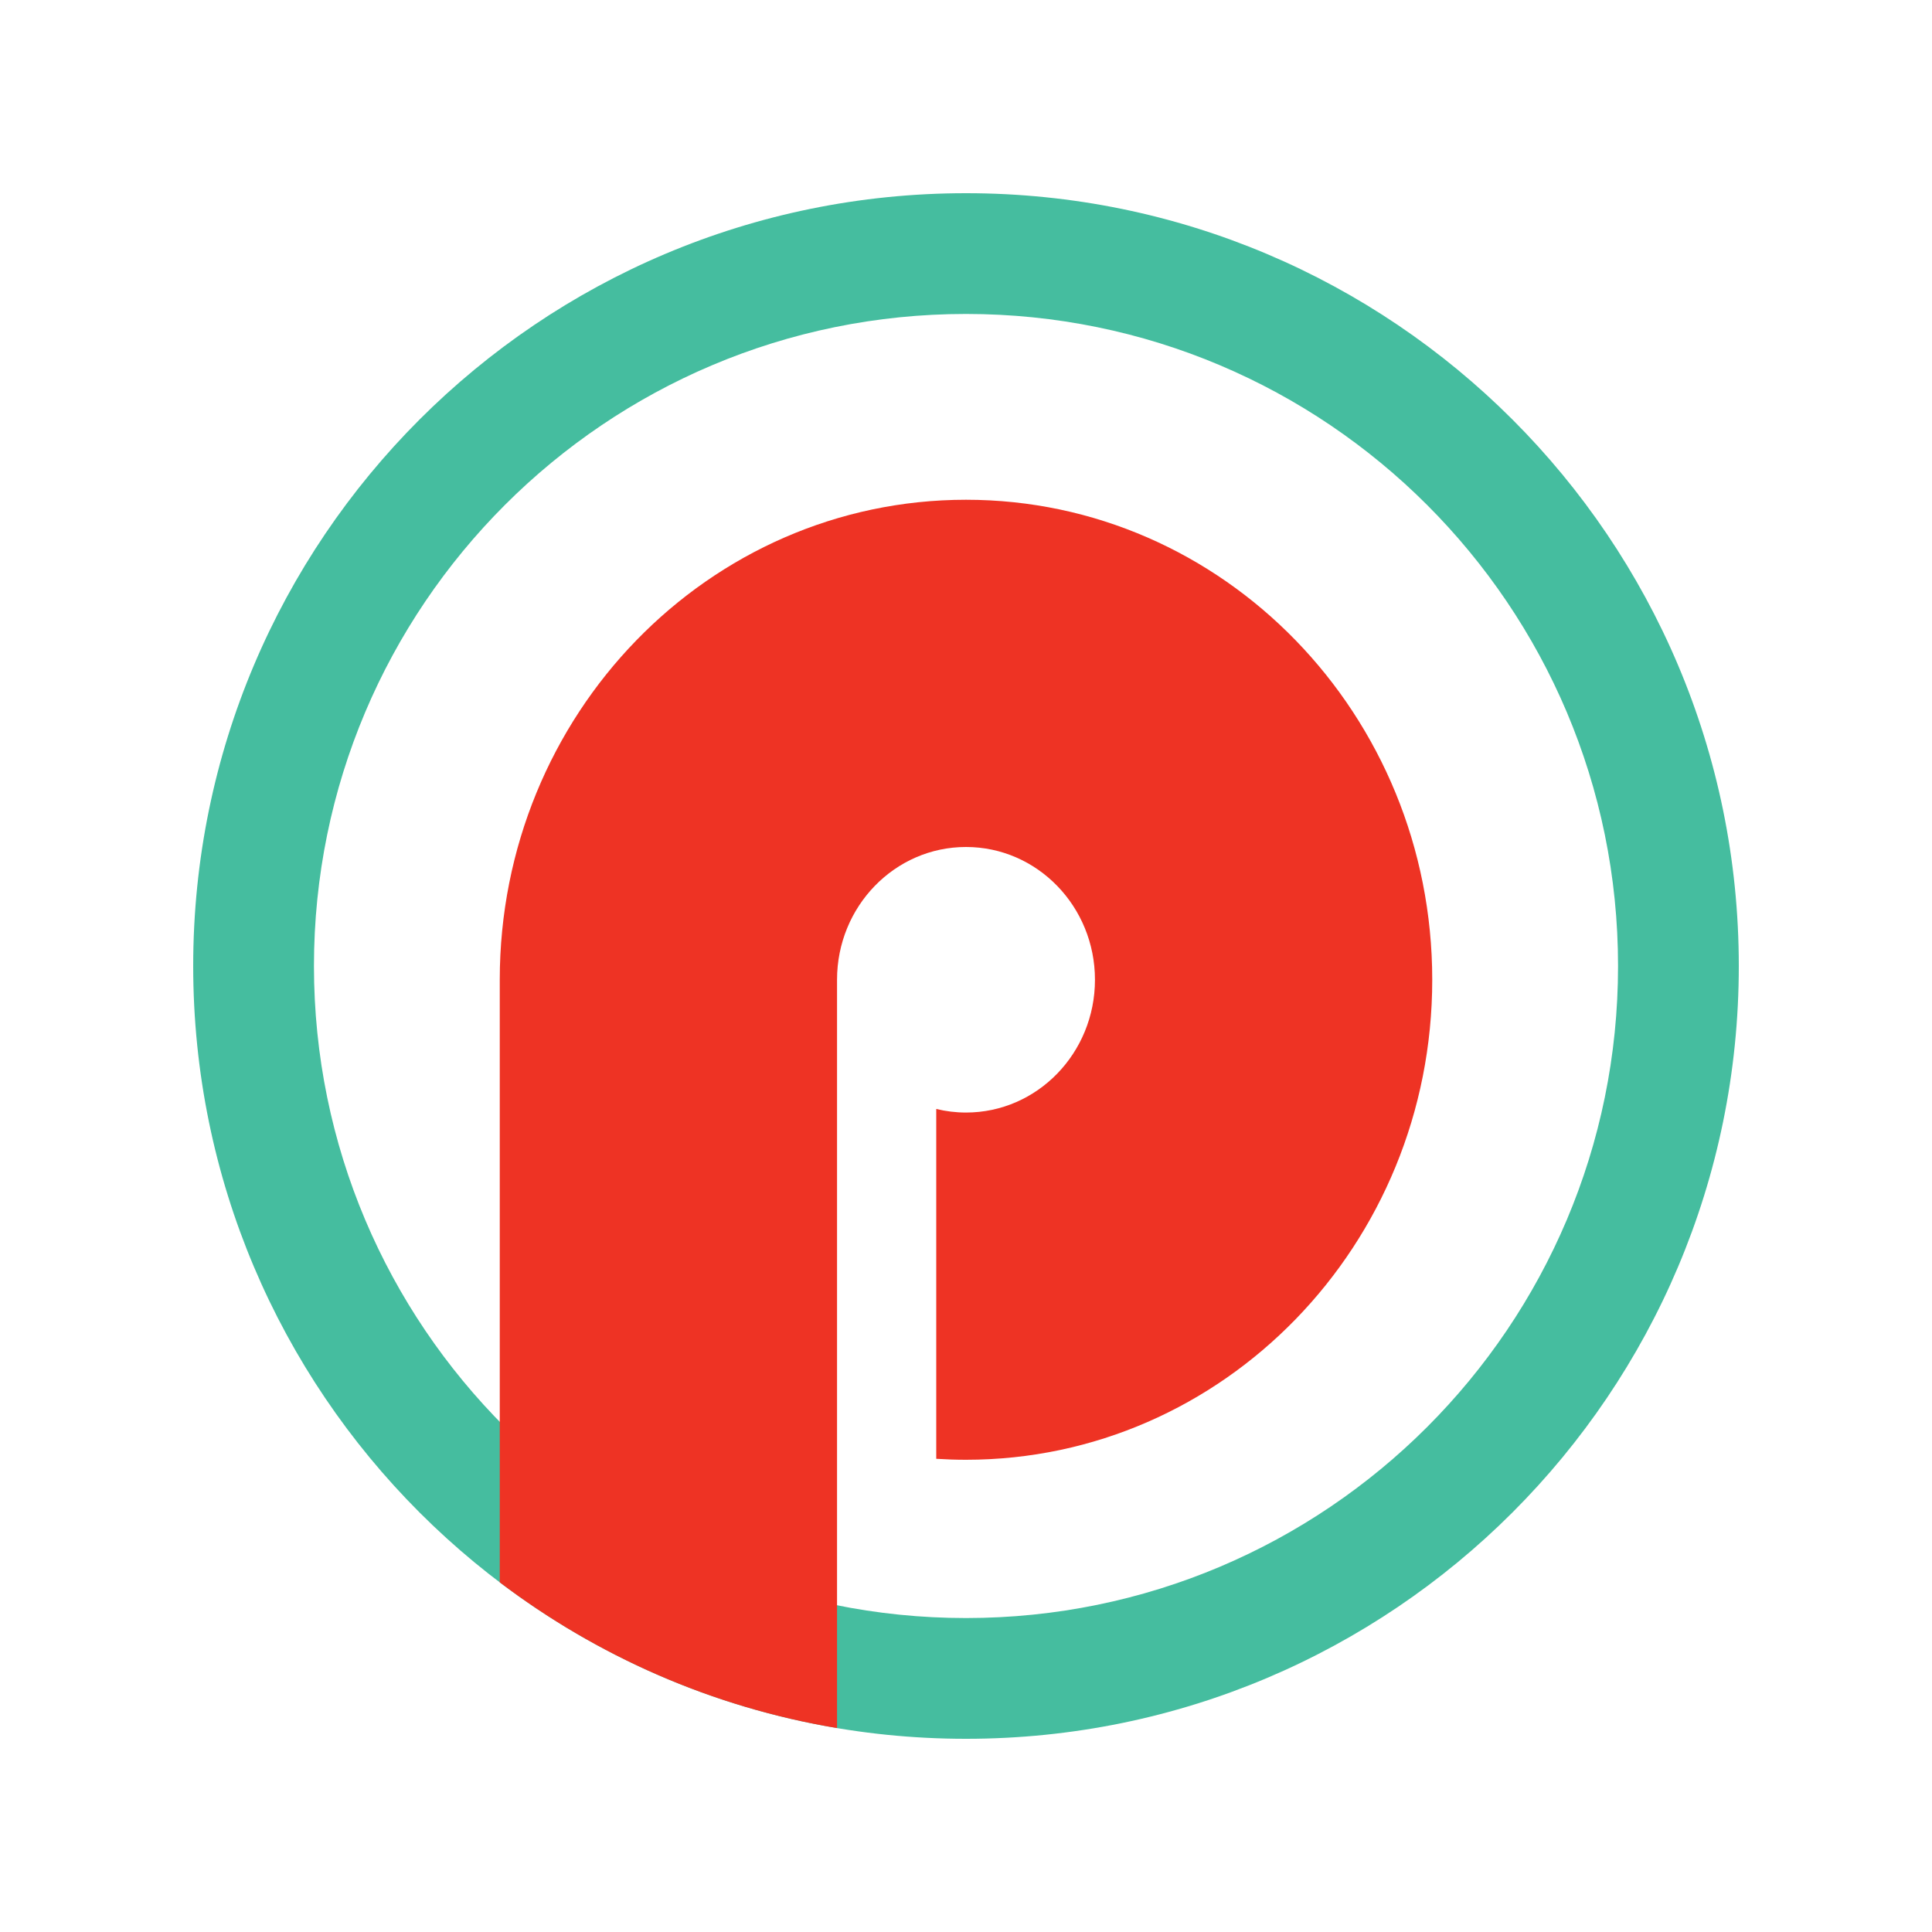 <?xml version="1.0" encoding="UTF-8"?>
<svg id="Layer_1" xmlns="http://www.w3.org/2000/svg" viewBox="0 0 400 400">
  <defs>
    <style>
      .cls-1 {
        fill: #45bd9f;
      }

      .cls-1, .cls-2 {
        fill-rule: evenodd;
      }

      .cls-2 {
        fill: #ee3324;
      }
    </style>
  </defs>
  <path class="cls-1" d="M200,335c74.56,0,135-60.44,135-135s-60.44-135-135-135S65,125.44,65,200s60.44,135,135,135ZM200,360c88.37,0,160-71.63,160-160S288.37,40,200,40,40,111.63,40,200s71.63,160,160,160Z"/>
  <path class="cls-2" d="M173.3,357.78c-25.92-4.35-49.73-14.94-69.83-30.17v-124.76c0-54.89,43.22-99.38,96.53-99.38s96.53,44.5,96.53,99.38-43.22,99.38-96.53,99.38c-2.07,0-4.12-.07-6.16-.2v-72.43c1.98.48,4.04.74,6.16.74,14.75,0,26.7-12.31,26.7-27.49s-11.95-27.49-26.7-27.49-26.7,12.31-26.7,27.49v.17s0,95.36,0,95.36h0v59.4Z"/>
</svg>